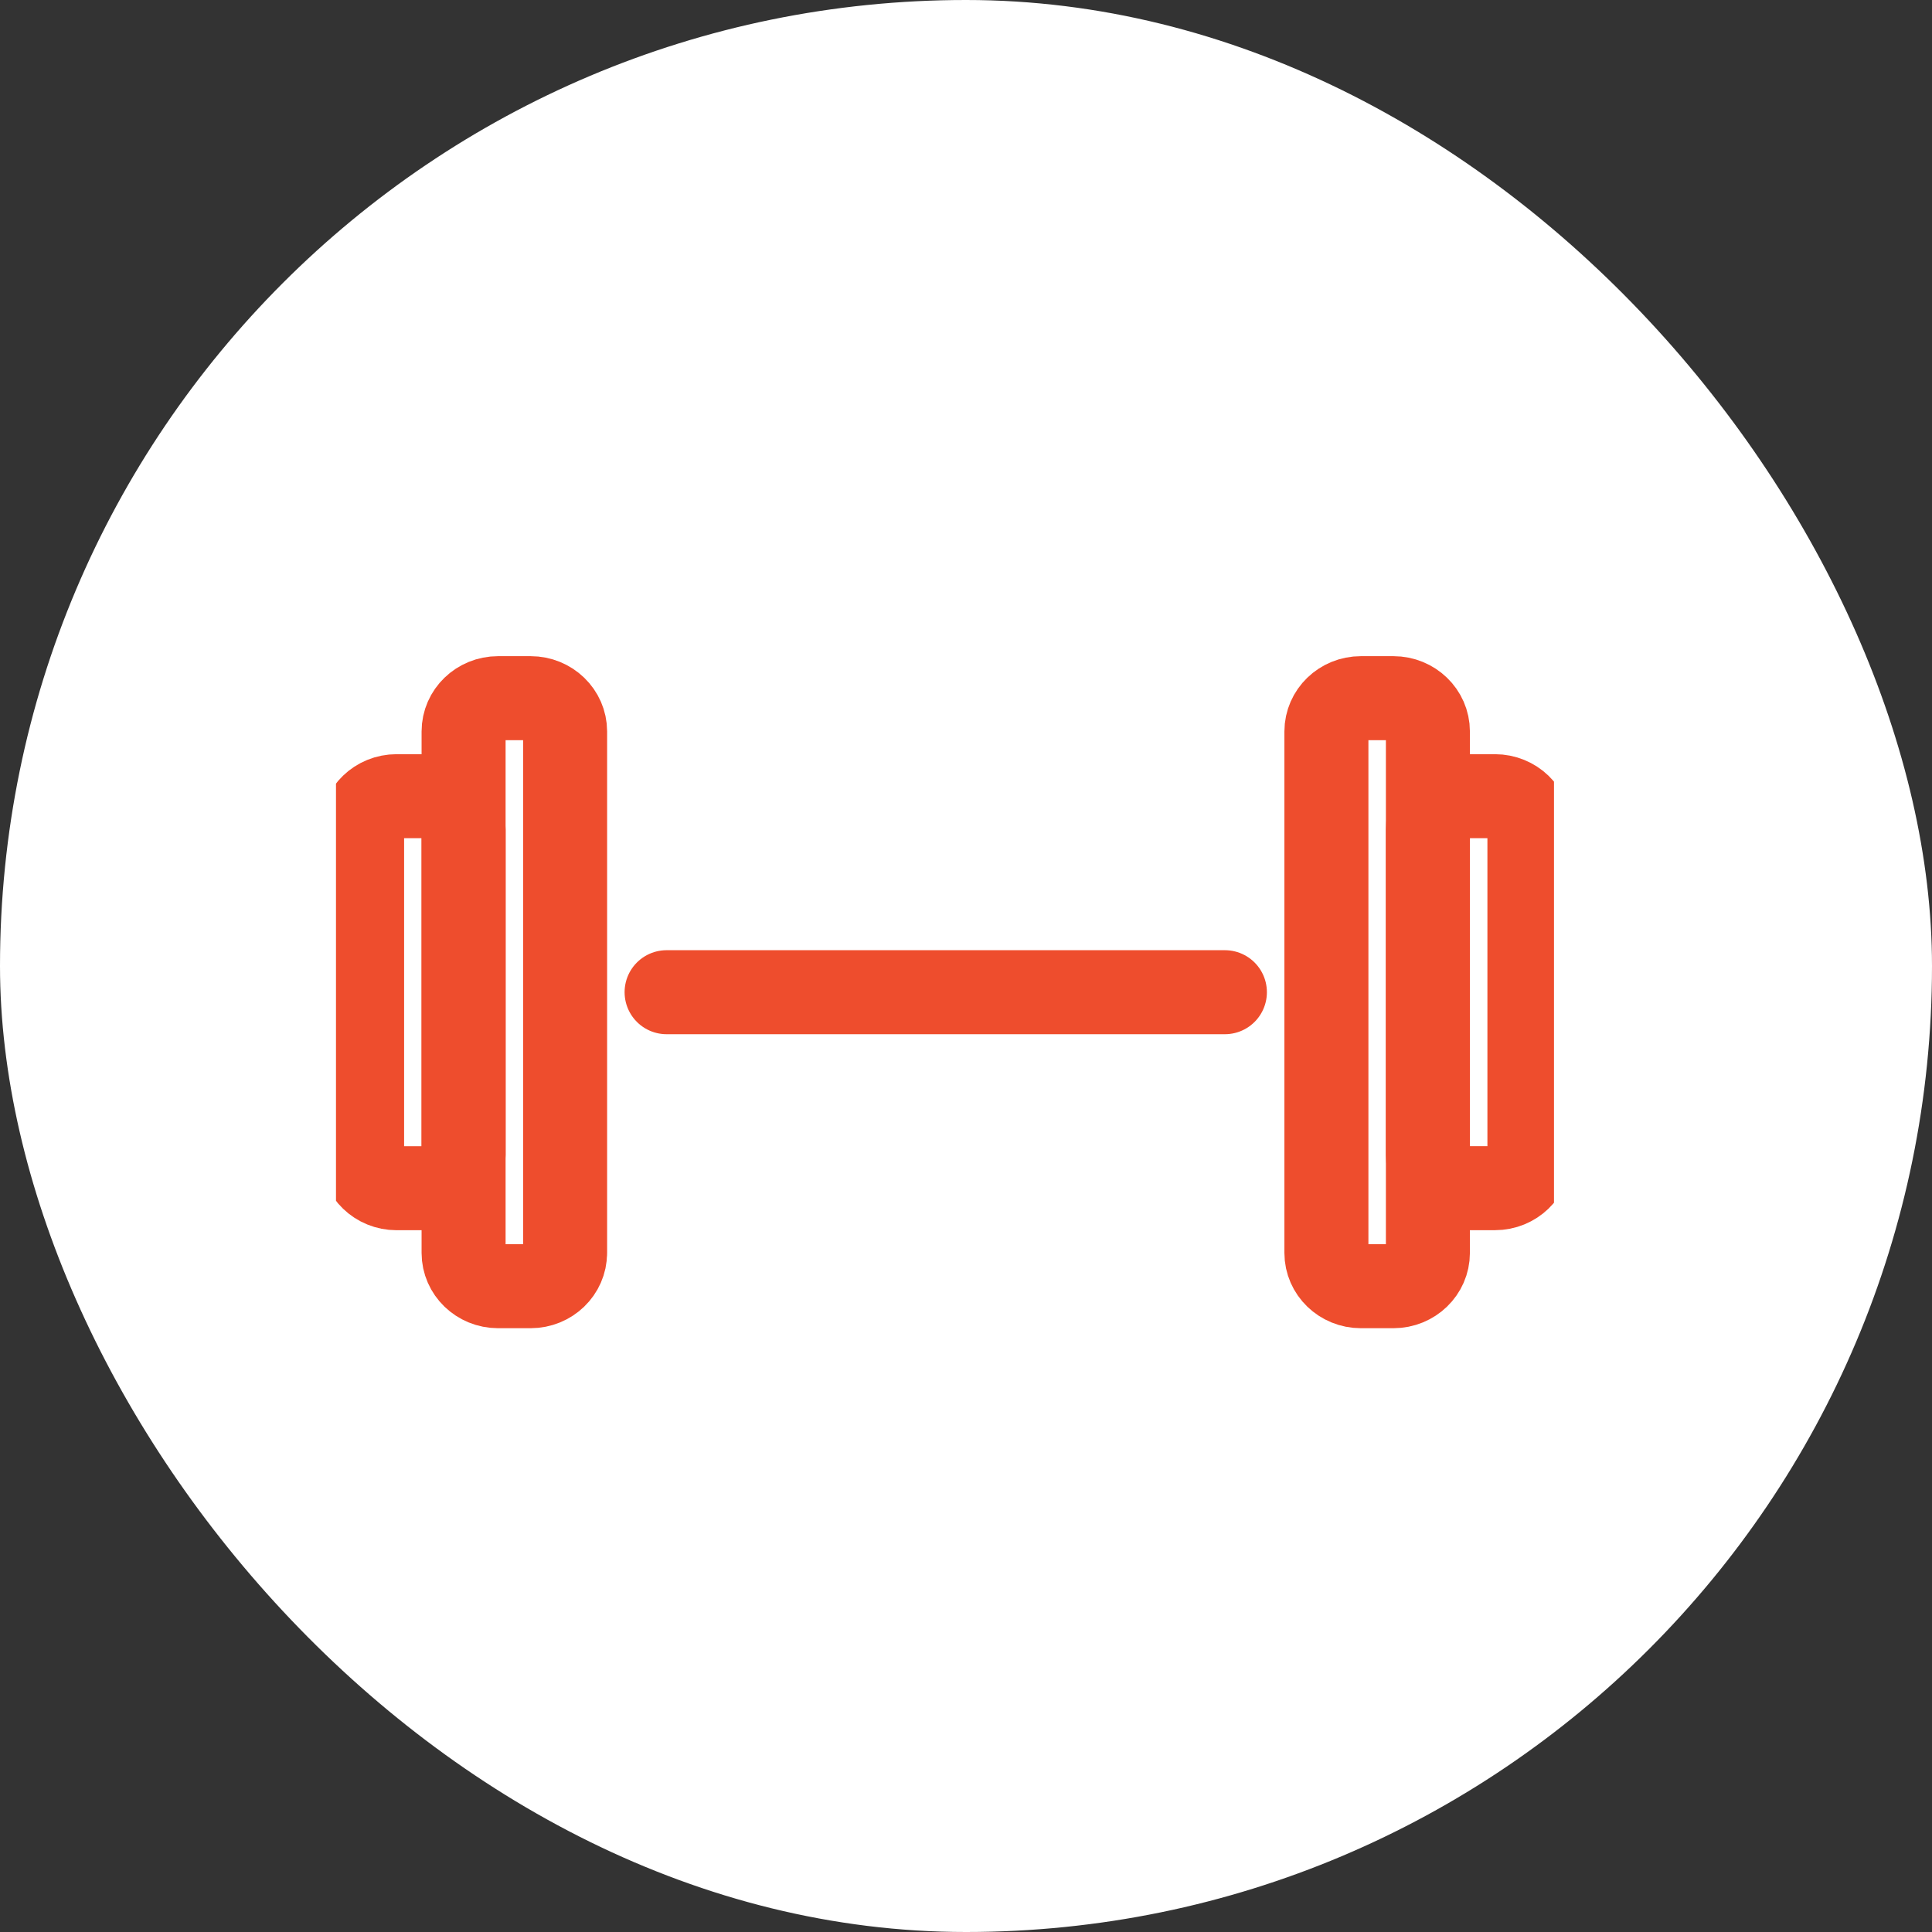 <svg width="64" height="64" viewBox="0 0 64 64" fill="none" xmlns="http://www.w3.org/2000/svg">
<rect x="0" y="0" width="64" height="64" fill="#333333" stroke="none"/>
<rect width="64" height="64" rx="32" fill="white"/>
<g clip-path="url(#clip0_15733_32391)">
<path d="M18.719 41.505C18.719 42.113 18.208 42.607 17.578 42.607H16.499C15.868 42.607 15.357 42.113 15.357 41.505V24.231C15.357 23.622 15.868 23.128 16.499 23.128H17.578C18.209 23.128 18.72 23.622 18.72 24.231V41.505H18.719Z" stroke="#EE4D2D" stroke-width="2.783" stroke-miterlimit="10" stroke-linecap="round" stroke-linejoin="round"/>
<path d="M15.357 38.259C15.357 38.867 14.846 39.361 14.216 39.361H13.136C12.506 39.361 11.995 38.867 11.995 38.259V27.477C11.995 26.868 12.506 26.375 13.136 26.375H14.216C14.846 26.375 15.357 26.868 15.357 27.477V38.259H15.357Z" stroke="#EE4D2D" stroke-width="2.783" stroke-miterlimit="10" stroke-linecap="round" stroke-linejoin="round"/>
<path d="M43.939 24.231C43.939 23.622 44.45 23.128 45.08 23.128H46.16C46.79 23.128 47.301 23.622 47.301 24.231V41.505C47.301 42.113 46.79 42.607 46.16 42.607H45.08C44.45 42.607 43.939 42.113 43.939 41.505V24.231Z" stroke="#EE4D2D" stroke-width="2.783" stroke-miterlimit="10" stroke-linecap="round" stroke-linejoin="round"/>
<path d="M47.301 27.477C47.301 26.868 47.812 26.375 48.443 26.375H49.522C50.153 26.375 50.664 26.868 50.664 27.477V38.258C50.664 38.867 50.153 39.36 49.522 39.36H48.443C47.812 39.36 47.301 38.867 47.301 38.258V27.477Z" stroke="#EE4D2D" stroke-width="2.783" stroke-miterlimit="10" stroke-linecap="round" stroke-linejoin="round"/>
<path d="M22.082 32.868H40.576" stroke="#EE4D2D" stroke-width="2.783" stroke-miterlimit="10" stroke-linecap="round" stroke-linejoin="round"/>
</g>
<defs>
<clipPath id="clip0_15733_32391">
<rect width="40.348" height="38.956" fill="white" transform="translate(11.13 12.522)"/>
</clipPath>
</defs>
</svg>
